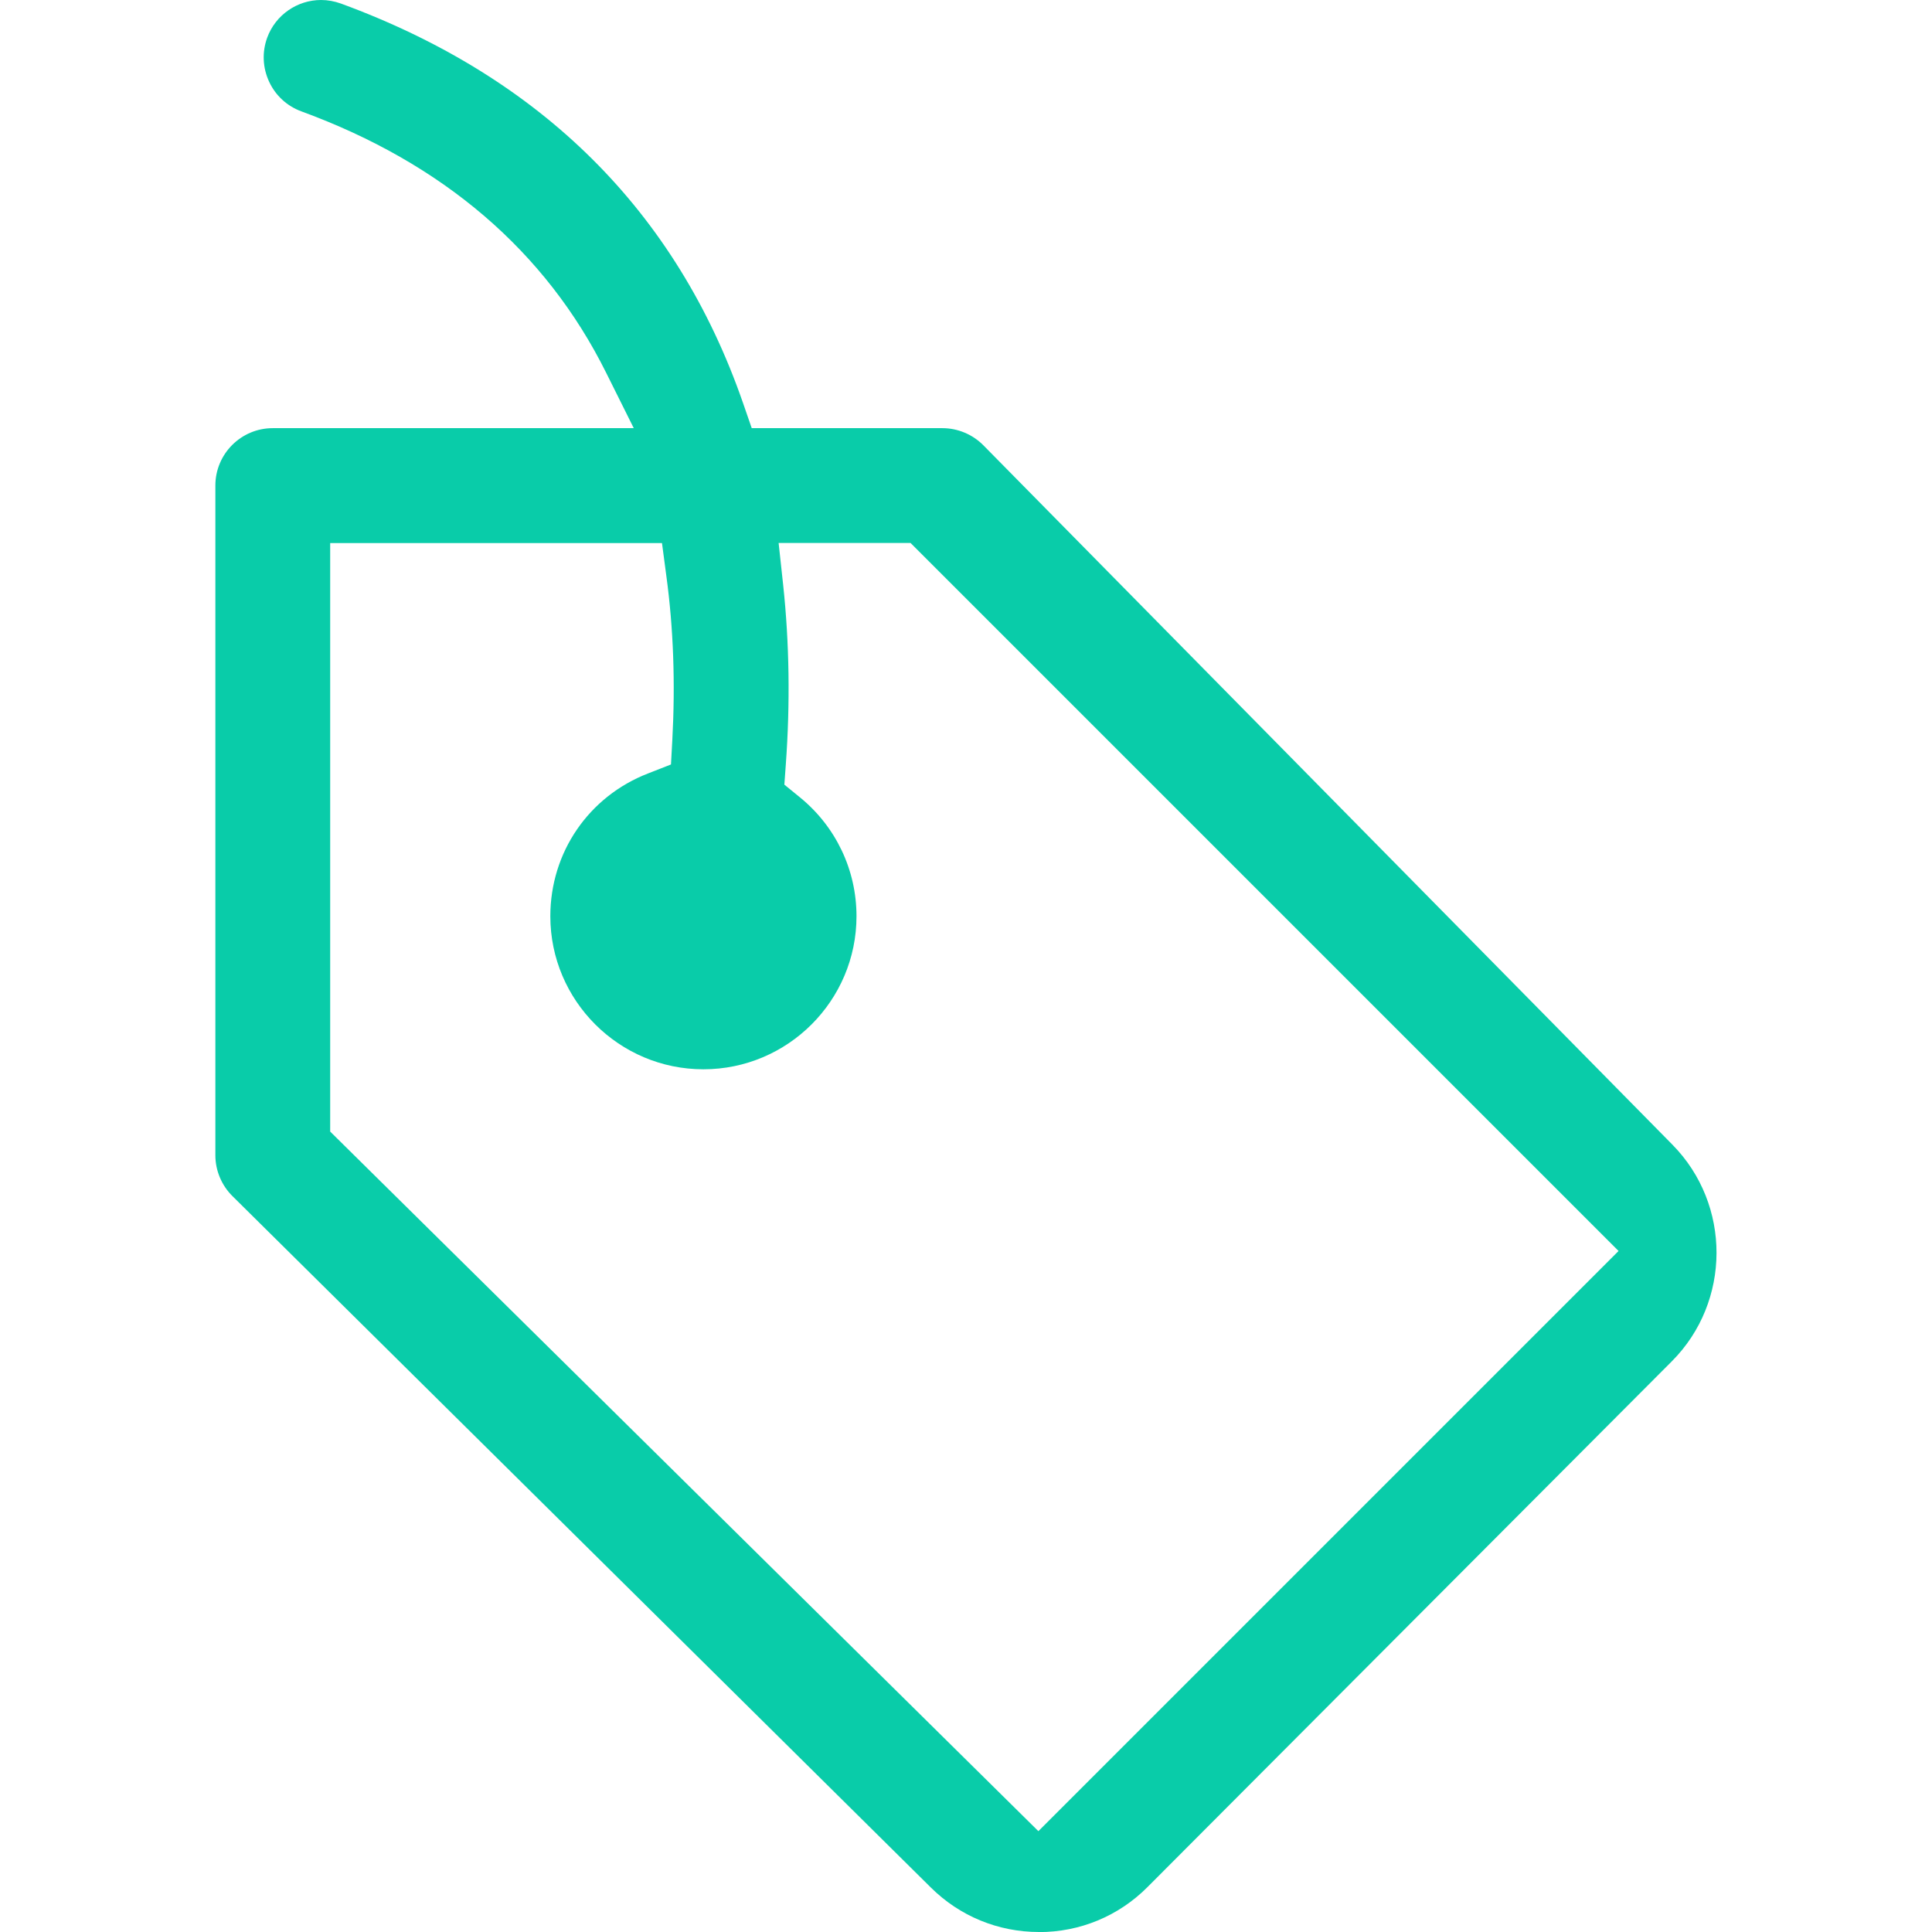 <svg xmlns:xlink="http://www.w3.org/1999/xlink" xmlns="http://www.w3.org/2000/svg" id="Layer_1" viewBox="0 0 15.691 20.193" width="25" height="25"><defs><style>.cls-1{fill:#09cca9;fill-rule:evenodd;}</style></defs><path class="cls-1" d="M8.608,20.193c-.426,0-.827-.165-1.129-.464L.178,12.501c-.113-.112-.178-.267-.178-.426v-7c0-.331.269-.6.6-.6h3.773l-.288-.578c-.632-1.271-1.704-2.19-3.186-2.733-.15-.055-.271-.166-.338-.312s-.074-.308-.019-.459c.086-.235.312-.393.563-.393.07,0,.14.013.207.037,2.093.768,3.506,2.171,4.201,4.169l.093.269h1.993c.16,0,.315.065.428.179l7.202,7.31c.617.626.614,1.642-.006,2.264l-5.481,5.496c-.302.303-.705.47-1.134.47ZM1.2,11.827l7.402,7.312,6.064-6.064-7.4-7.4h-1.379l.048.443c.064.601.074,1.231.027,1.875l-.015.208.162.132c.376.306.592.759.592,1.243,0,.882-.718,1.6-1.6,1.6s-1.6-.718-1.6-1.6c0-.666.4-1.251,1.021-1.492l.24-.094.014-.257c.032-.589.012-1.165-.062-1.71l-.046-.347H1.2v6.152Z"></path></svg>